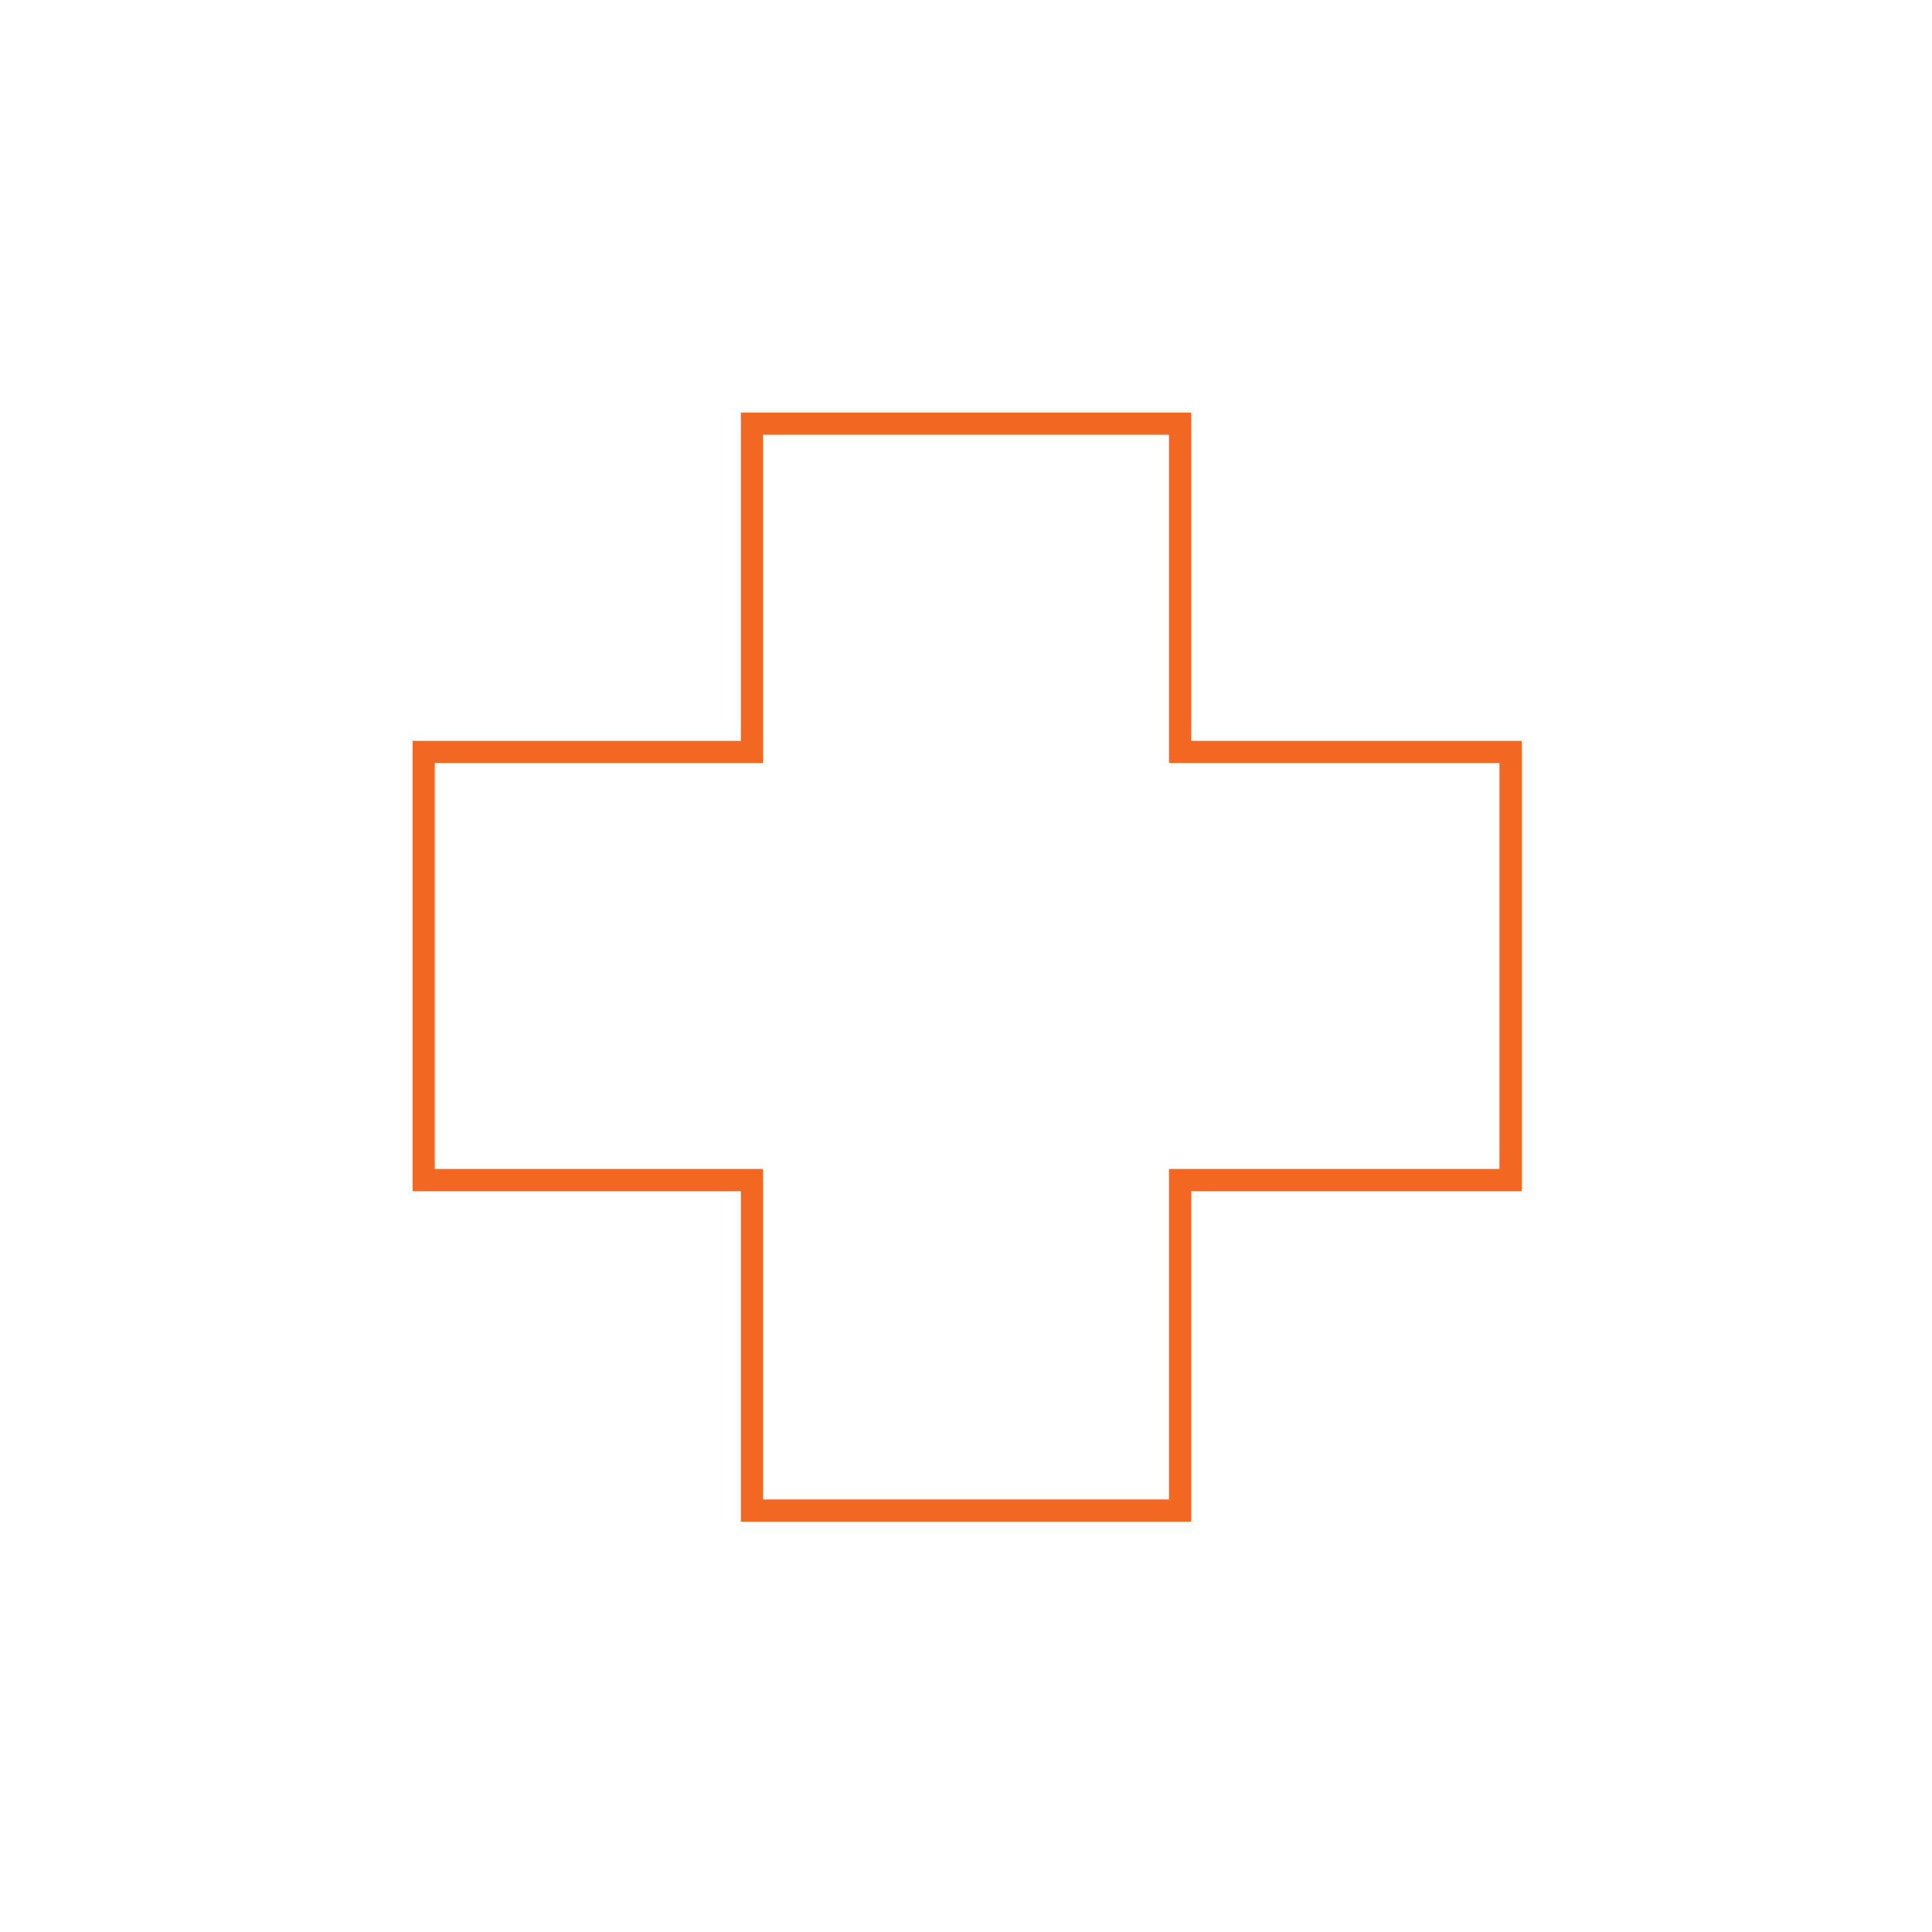 <?xml version="1.0" encoding="utf-8"?>
<!-- Generator: Adobe Illustrator 27.8.1, SVG Export Plug-In . SVG Version: 6.00 Build 0)  -->
<svg version="1.1" id="Layer_1" xmlns="http://www.w3.org/2000/svg" xmlns:xlink="http://www.w3.org/1999/xlink" x="0px" y="0px"
	 viewBox="0 0 87.1 87.1" style="enable-background:new 0 0 87.1 87.1;" xml:space="preserve">
<style type="text/css">
	.st0{fill:none;stroke:#F26722;stroke-miterlimit:10;}
</style>
<polygon class="st0" points="68.1,33.9 53.2,33.9 53.2,19.1 33.9,19.1 33.9,33.9 19.1,33.9 19.1,53.2 33.9,53.2 33.9,68.1 
	53.2,68.1 53.2,53.2 68.1,53.2 "/>
</svg>
